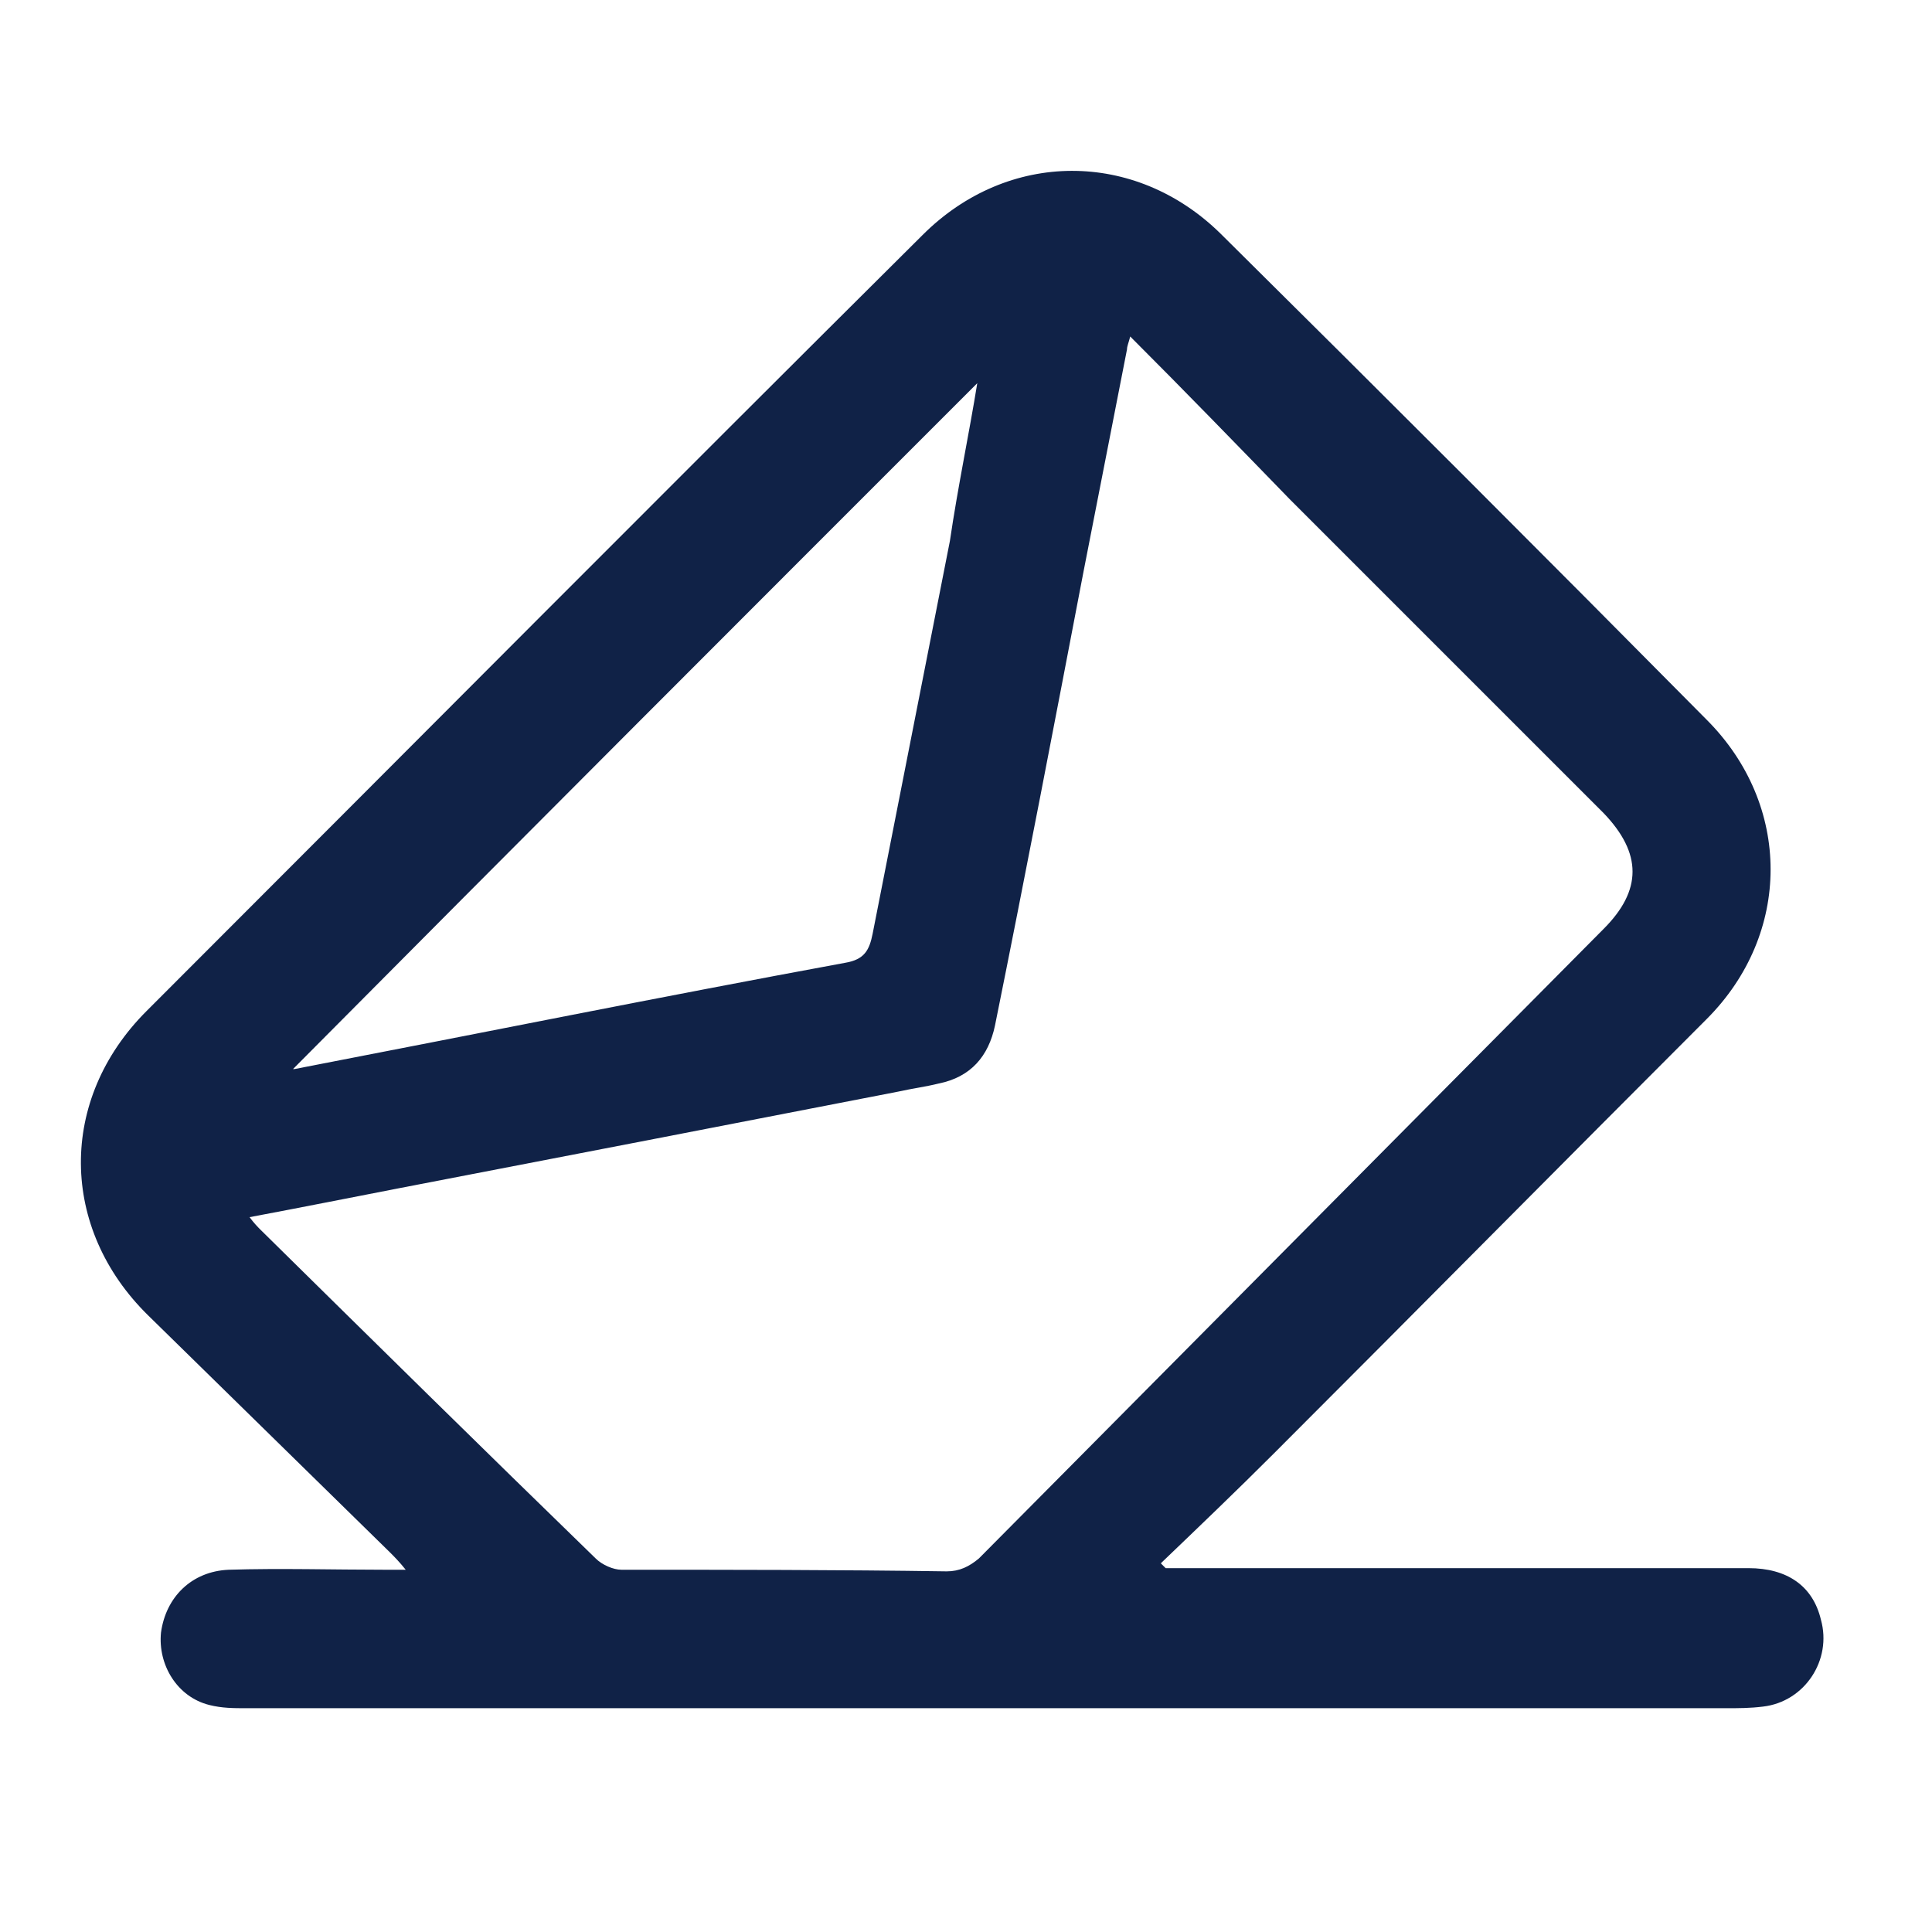 <?xml version="1.0" encoding="utf-8"?>
<!-- Generator: Adobe Illustrator 24.0.0, SVG Export Plug-In . SVG Version: 6.00 Build 0)  -->
<svg version="1.1" id="Capa_1" xmlns="http://www.w3.org/2000/svg" xmlns:xlink="http://www.w3.org/1999/xlink" x="0px" y="0px"
	 viewBox="0 0 120 120" style="enable-background:new 0 0 120 120;" xml:space="preserve">
<style type="text/css">
	.st0{fill:#102247;}
</style>
<g id="TLQVmV_1_">
	<g>
		<path class="st0" d="M72.4,97.4c2.1,0,4.2,0,6.3,0c10,0,20,0,29.9,0c2.4,0,4,1.1,4.5,3.2c0.7,2.5-1,5.1-3.6,5.4
			c-0.8,0.1-1.5,0.1-2.3,0.1c-30.6,0-61.3,0-91.9,0c-0.8,0-1.5,0-2.3-0.2c-2-0.5-3.2-2.5-3-4.5c0.3-2.2,1.9-3.8,4.2-3.9
			c3.2-0.1,6.5,0,9.7,0c0.4,0,0.7,0,1.3,0c-0.4-0.5-0.7-0.8-1-1.1c-5-4.9-10-9.8-15-14.7c-5.5-5.4-5.6-13.4-0.1-18.9
			c16.1-16.1,32.1-32.2,48.2-48.2c5.3-5.3,13.2-5.3,18.5-0.1C85.9,24.5,96,34.6,106,44.7c5.3,5.3,5.3,13.3,0,18.6
			c-9,9-17.9,18-26.9,27c-2.3,2.3-4.6,4.5-7,6.8C72.2,97.2,72.3,97.3,72.4,97.4z M70.2,20.9c-0.1,0.4-0.2,0.6-0.2,0.8
			c-0.9,4.6-1.8,9.2-2.7,13.8c-1.8,9.4-3.6,18.8-5.5,28.2c-0.4,1.9-1.5,3.2-3.5,3.6c-0.8,0.2-1.6,0.3-2.5,0.5c-10.3,2-20.6,4-31,6
			c-3.1,0.6-6.1,1.2-9.3,1.8c0.3,0.4,0.5,0.6,0.7,0.8C23.2,83.3,30,90,37,96.8c0.4,0.4,1.1,0.7,1.6,0.7c6.7,0,13.5,0,20.2,0.1
			c0.8,0,1.4-0.3,2-0.8c12.9-13,25.9-26.1,38.8-39.1c2.4-2.4,2.4-4.7,0-7.2c-6.5-6.5-13-13-19.5-19.5C76.8,27.6,73.6,24.3,70.2,20.9
			z M60.7,23.8C46.6,37.9,32.3,52.2,18.2,66.4c-0.1,0,0,0,0.1,0c11.4-2.2,22.8-4.5,34.2-6.6c1.2-0.2,1.5-0.8,1.7-1.8
			c1.6-8.1,3.2-16.3,4.8-24.4C59.5,30.2,60.2,26.9,60.7,23.8z"/>
	</g>
</g>
</svg>
